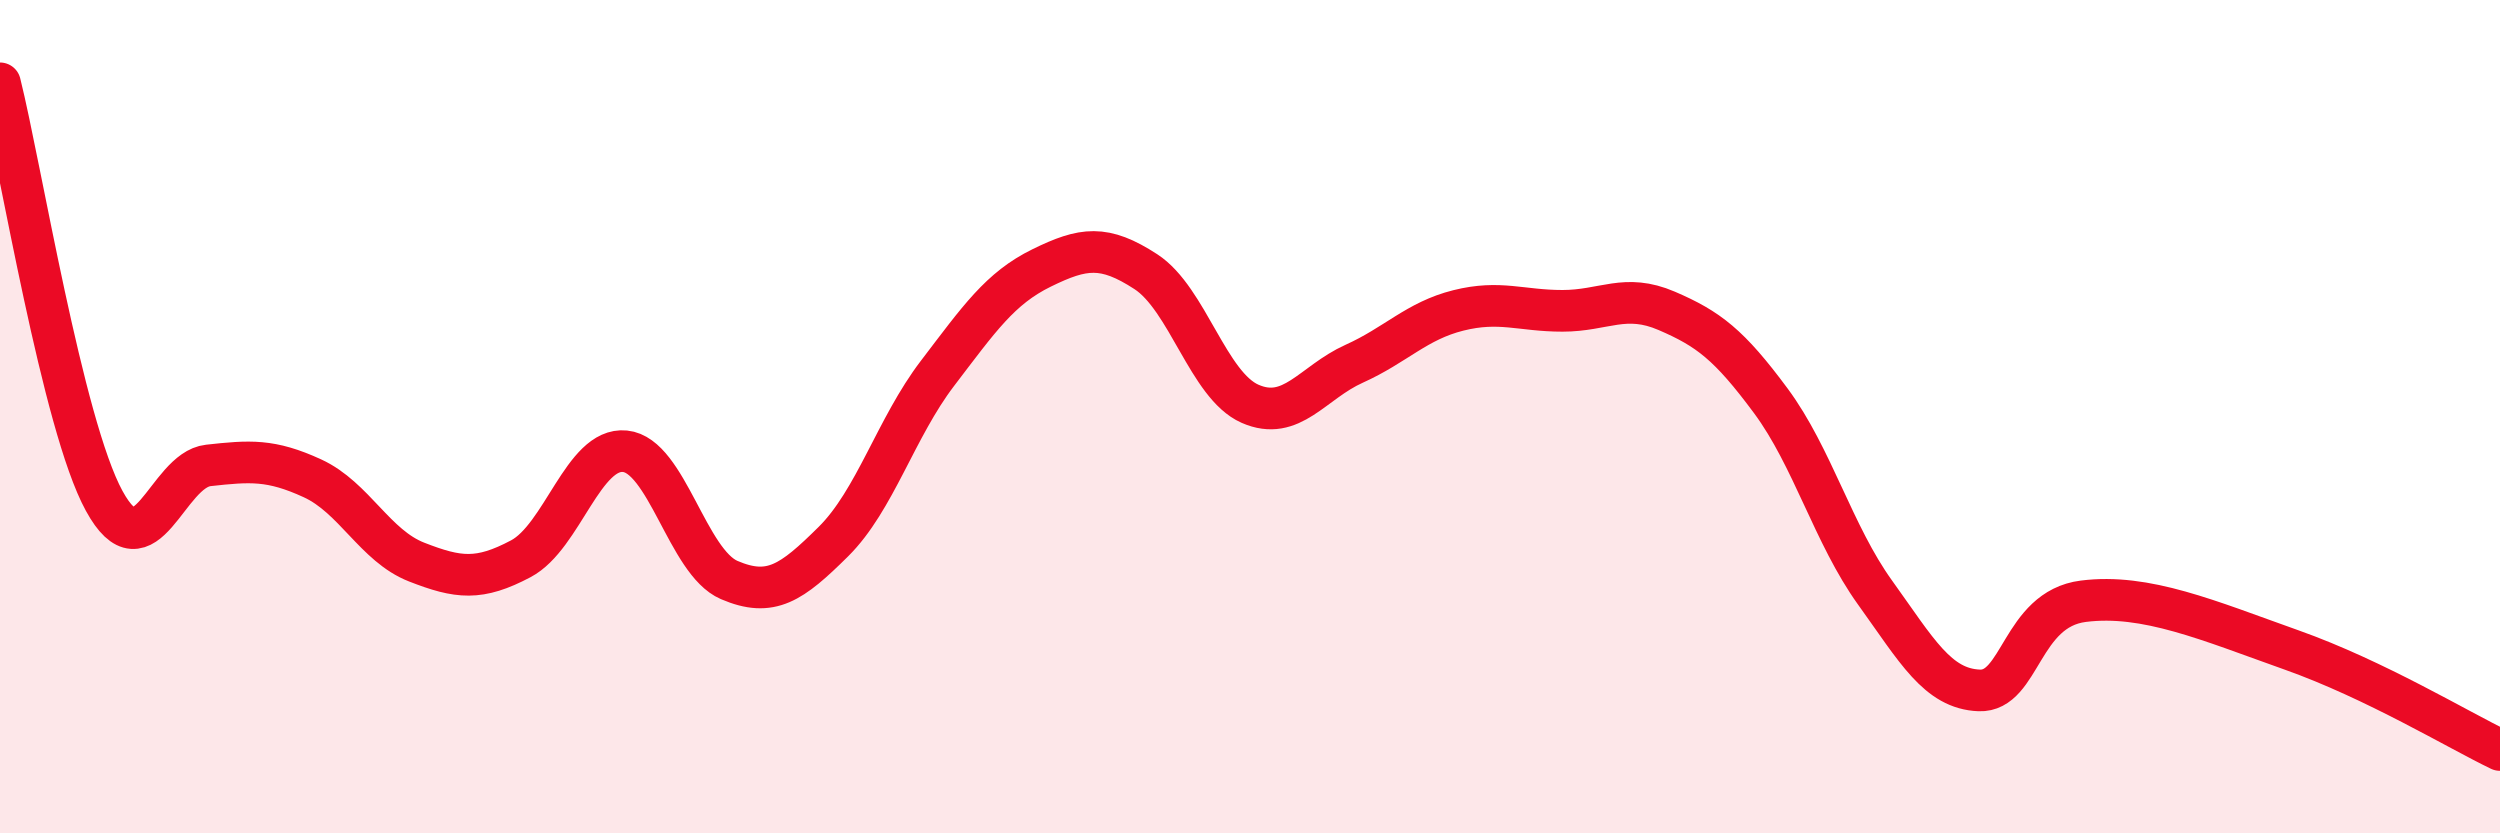 
    <svg width="60" height="20" viewBox="0 0 60 20" xmlns="http://www.w3.org/2000/svg">
      <path
        d="M 0,2 C 0.5,4 1.5,10.19 2.5,12.02 C 3.5,13.85 4,11.28 5,11.17 C 6,11.06 6.5,11.02 7.5,11.48 C 8.5,11.94 9,13.1 10,13.49 C 11,13.88 11.5,13.94 12.5,13.41 C 13.5,12.88 14,10.73 15,10.83 C 16,10.93 16.5,13.49 17.5,13.92 C 18.5,14.35 19,13.99 20,13 C 21,12.01 21.5,10.27 22.5,8.96 C 23.5,7.65 24,6.92 25,6.43 C 26,5.94 26.5,5.87 27.5,6.52 C 28.5,7.17 29,9.25 30,9.69 C 31,10.13 31.5,9.18 32.5,8.73 C 33.5,8.28 34,7.7 35,7.45 C 36,7.2 36.5,7.46 37.5,7.46 C 38.5,7.46 39,7.03 40,7.46 C 41,7.89 41.5,8.27 42.5,9.62 C 43.5,10.97 44,12.83 45,14.22 C 46,15.61 46.5,16.53 47.5,16.57 C 48.5,16.61 48.5,14.62 50,14.43 C 51.5,14.24 53,14.89 55,15.6 C 57,16.31 59,17.52 60,18L60 20L0 20Z"
        fill="#EB0A25"
        opacity="0.1"
        stroke-linecap="round"
        stroke-linejoin="round"
      />
      <path
        d="M 0,2 C 0.5,4 1.5,10.19 2.5,12.02 C 3.5,13.85 4,11.28 5,11.17 C 6,11.06 6.5,11.02 7.5,11.48 C 8.5,11.94 9,13.1 10,13.49 C 11,13.88 11.5,13.94 12.5,13.41 C 13.5,12.88 14,10.73 15,10.83 C 16,10.93 16.5,13.49 17.5,13.92 C 18.5,14.35 19,13.99 20,13 C 21,12.01 21.5,10.27 22.5,8.96 C 23.5,7.65 24,6.92 25,6.43 C 26,5.94 26.5,5.87 27.5,6.52 C 28.5,7.17 29,9.25 30,9.69 C 31,10.13 31.5,9.18 32.5,8.73 C 33.5,8.28 34,7.7 35,7.45 C 36,7.2 36.5,7.46 37.5,7.46 C 38.5,7.46 39,7.03 40,7.46 C 41,7.89 41.5,8.27 42.5,9.62 C 43.5,10.97 44,12.83 45,14.22 C 46,15.61 46.5,16.53 47.5,16.57 C 48.5,16.61 48.5,14.62 50,14.43 C 51.5,14.24 53,14.89 55,15.6 C 57,16.31 59,17.52 60,18"
        stroke="#EB0A25"
        stroke-width="1"
        fill="none"
        stroke-linecap="round"
        stroke-linejoin="round"
      />
    </svg>
  